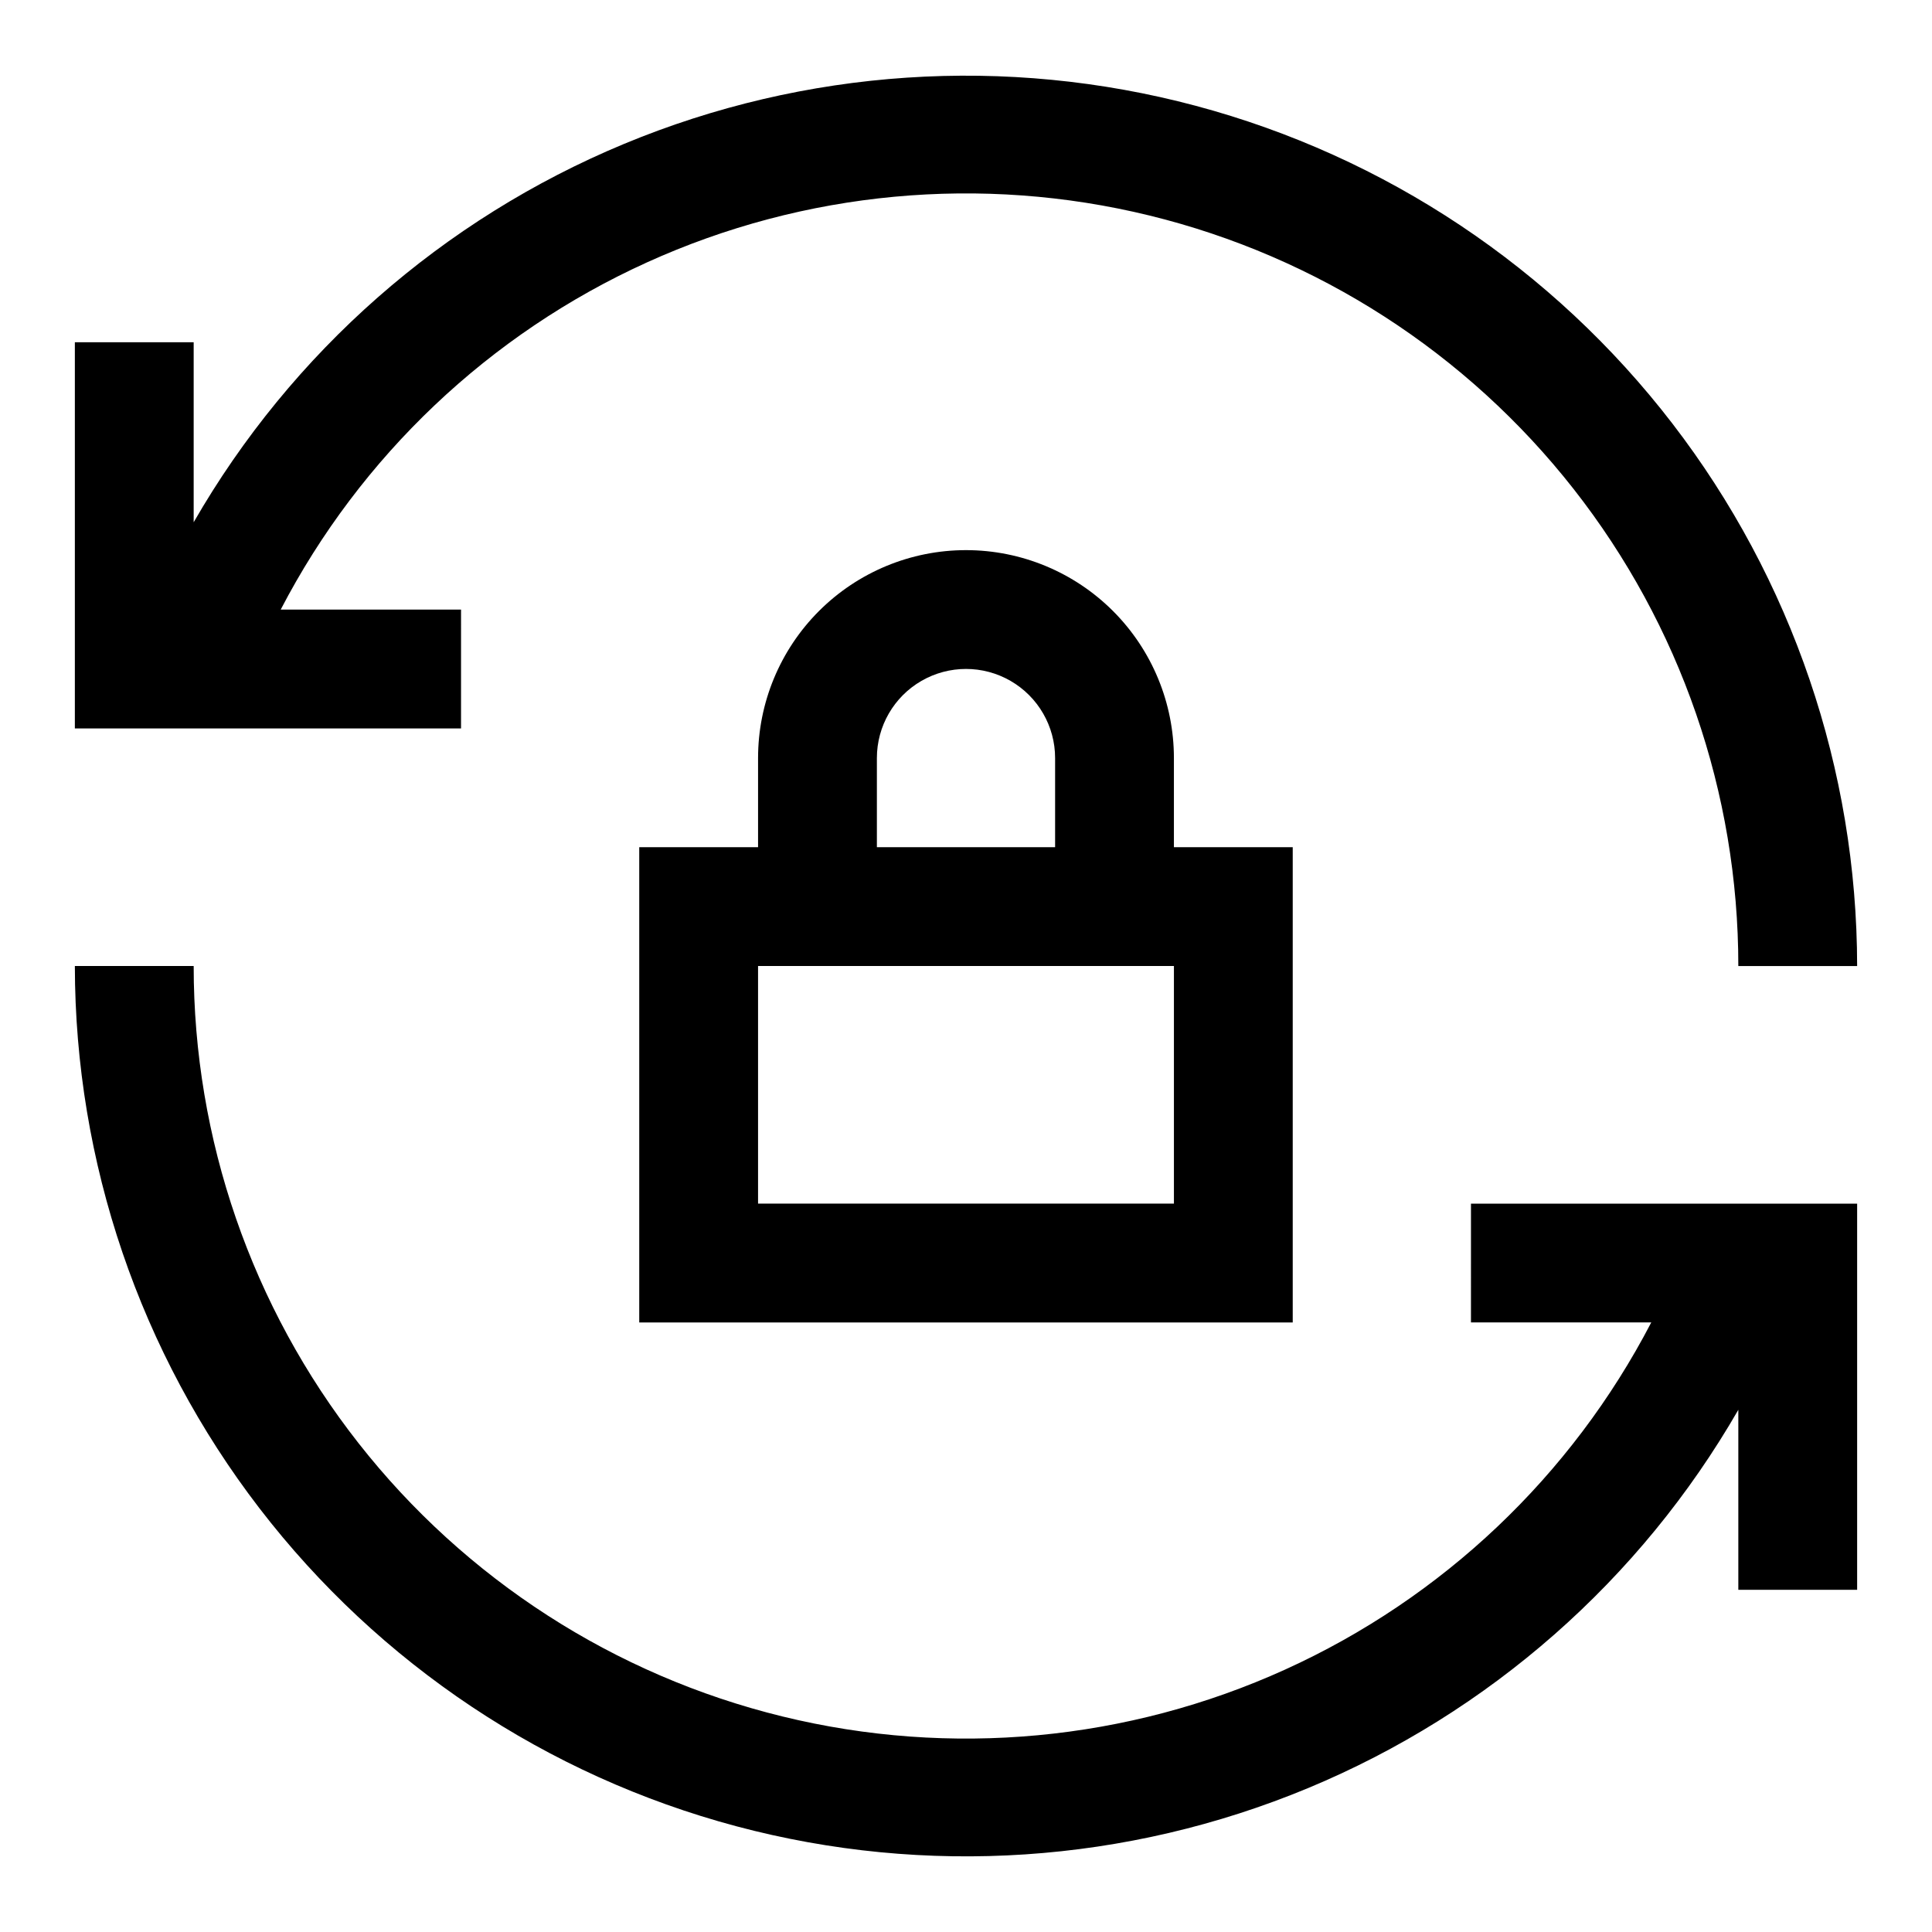 <?xml version="1.0" encoding="UTF-8"?>
<!-- Uploaded to: SVG Repo, www.svgrepo.com, Generator: SVG Repo Mixer Tools -->
<svg fill="#000000" width="800px" height="800px" version="1.1" viewBox="144 144 512 512" xmlns="http://www.w3.org/2000/svg">
 <g>
  <path d="m533.82 494.46h47.781c-21.141 40.676-55.32 73.074-97.062 92.008-41.746 18.934-88.637 23.305-133.16 12.418-44.527-10.891-84.109-36.41-112.4-72.473-28.297-36.062-43.668-80.578-43.652-126.41h-31.488c0.047 51.992 17.254 102.52 48.945 143.74 31.695 41.219 76.105 70.828 126.34 84.23 50.234 13.402 103.49 9.852 151.51-10.102 48.012-19.957 88.098-55.199 114.04-100.26v47.707h31.488v-102.34h-102.34z"/>
  <path d="m266.18 305.54h-47.785c21.141-40.672 55.32-73.07 97.066-92.008 41.742-18.934 88.637-23.305 133.16-12.418 44.527 10.891 84.109 36.41 112.4 72.473 28.297 36.062 43.668 80.578 43.652 126.42h31.488c-0.047-51.996-17.25-102.52-48.945-143.74-31.691-41.219-76.102-70.828-126.34-84.23s-103.5-9.852-151.51 10.105c-48.016 19.953-88.102 55.195-114.04 100.26v-47.703h-31.488v102.34h102.34z"/>
  <path d="m400 289.79c-14.617 0-28.633 5.809-38.965 16.141-10.336 10.336-16.141 24.352-16.141 38.965v23.617h-31.488v125.95h173.18v-125.95h-31.488v-23.617c0-14.613-5.805-28.629-16.137-38.965-10.336-10.332-24.352-16.141-38.965-16.141zm-23.617 55.105c0-8.438 4.5-16.234 11.809-20.453 7.305-4.219 16.309-4.219 23.613 0 7.309 4.219 11.809 12.016 11.809 20.453v23.617h-47.23zm78.719 118.08h-110.21v-62.977h110.21z"/>
 </g>
</svg>